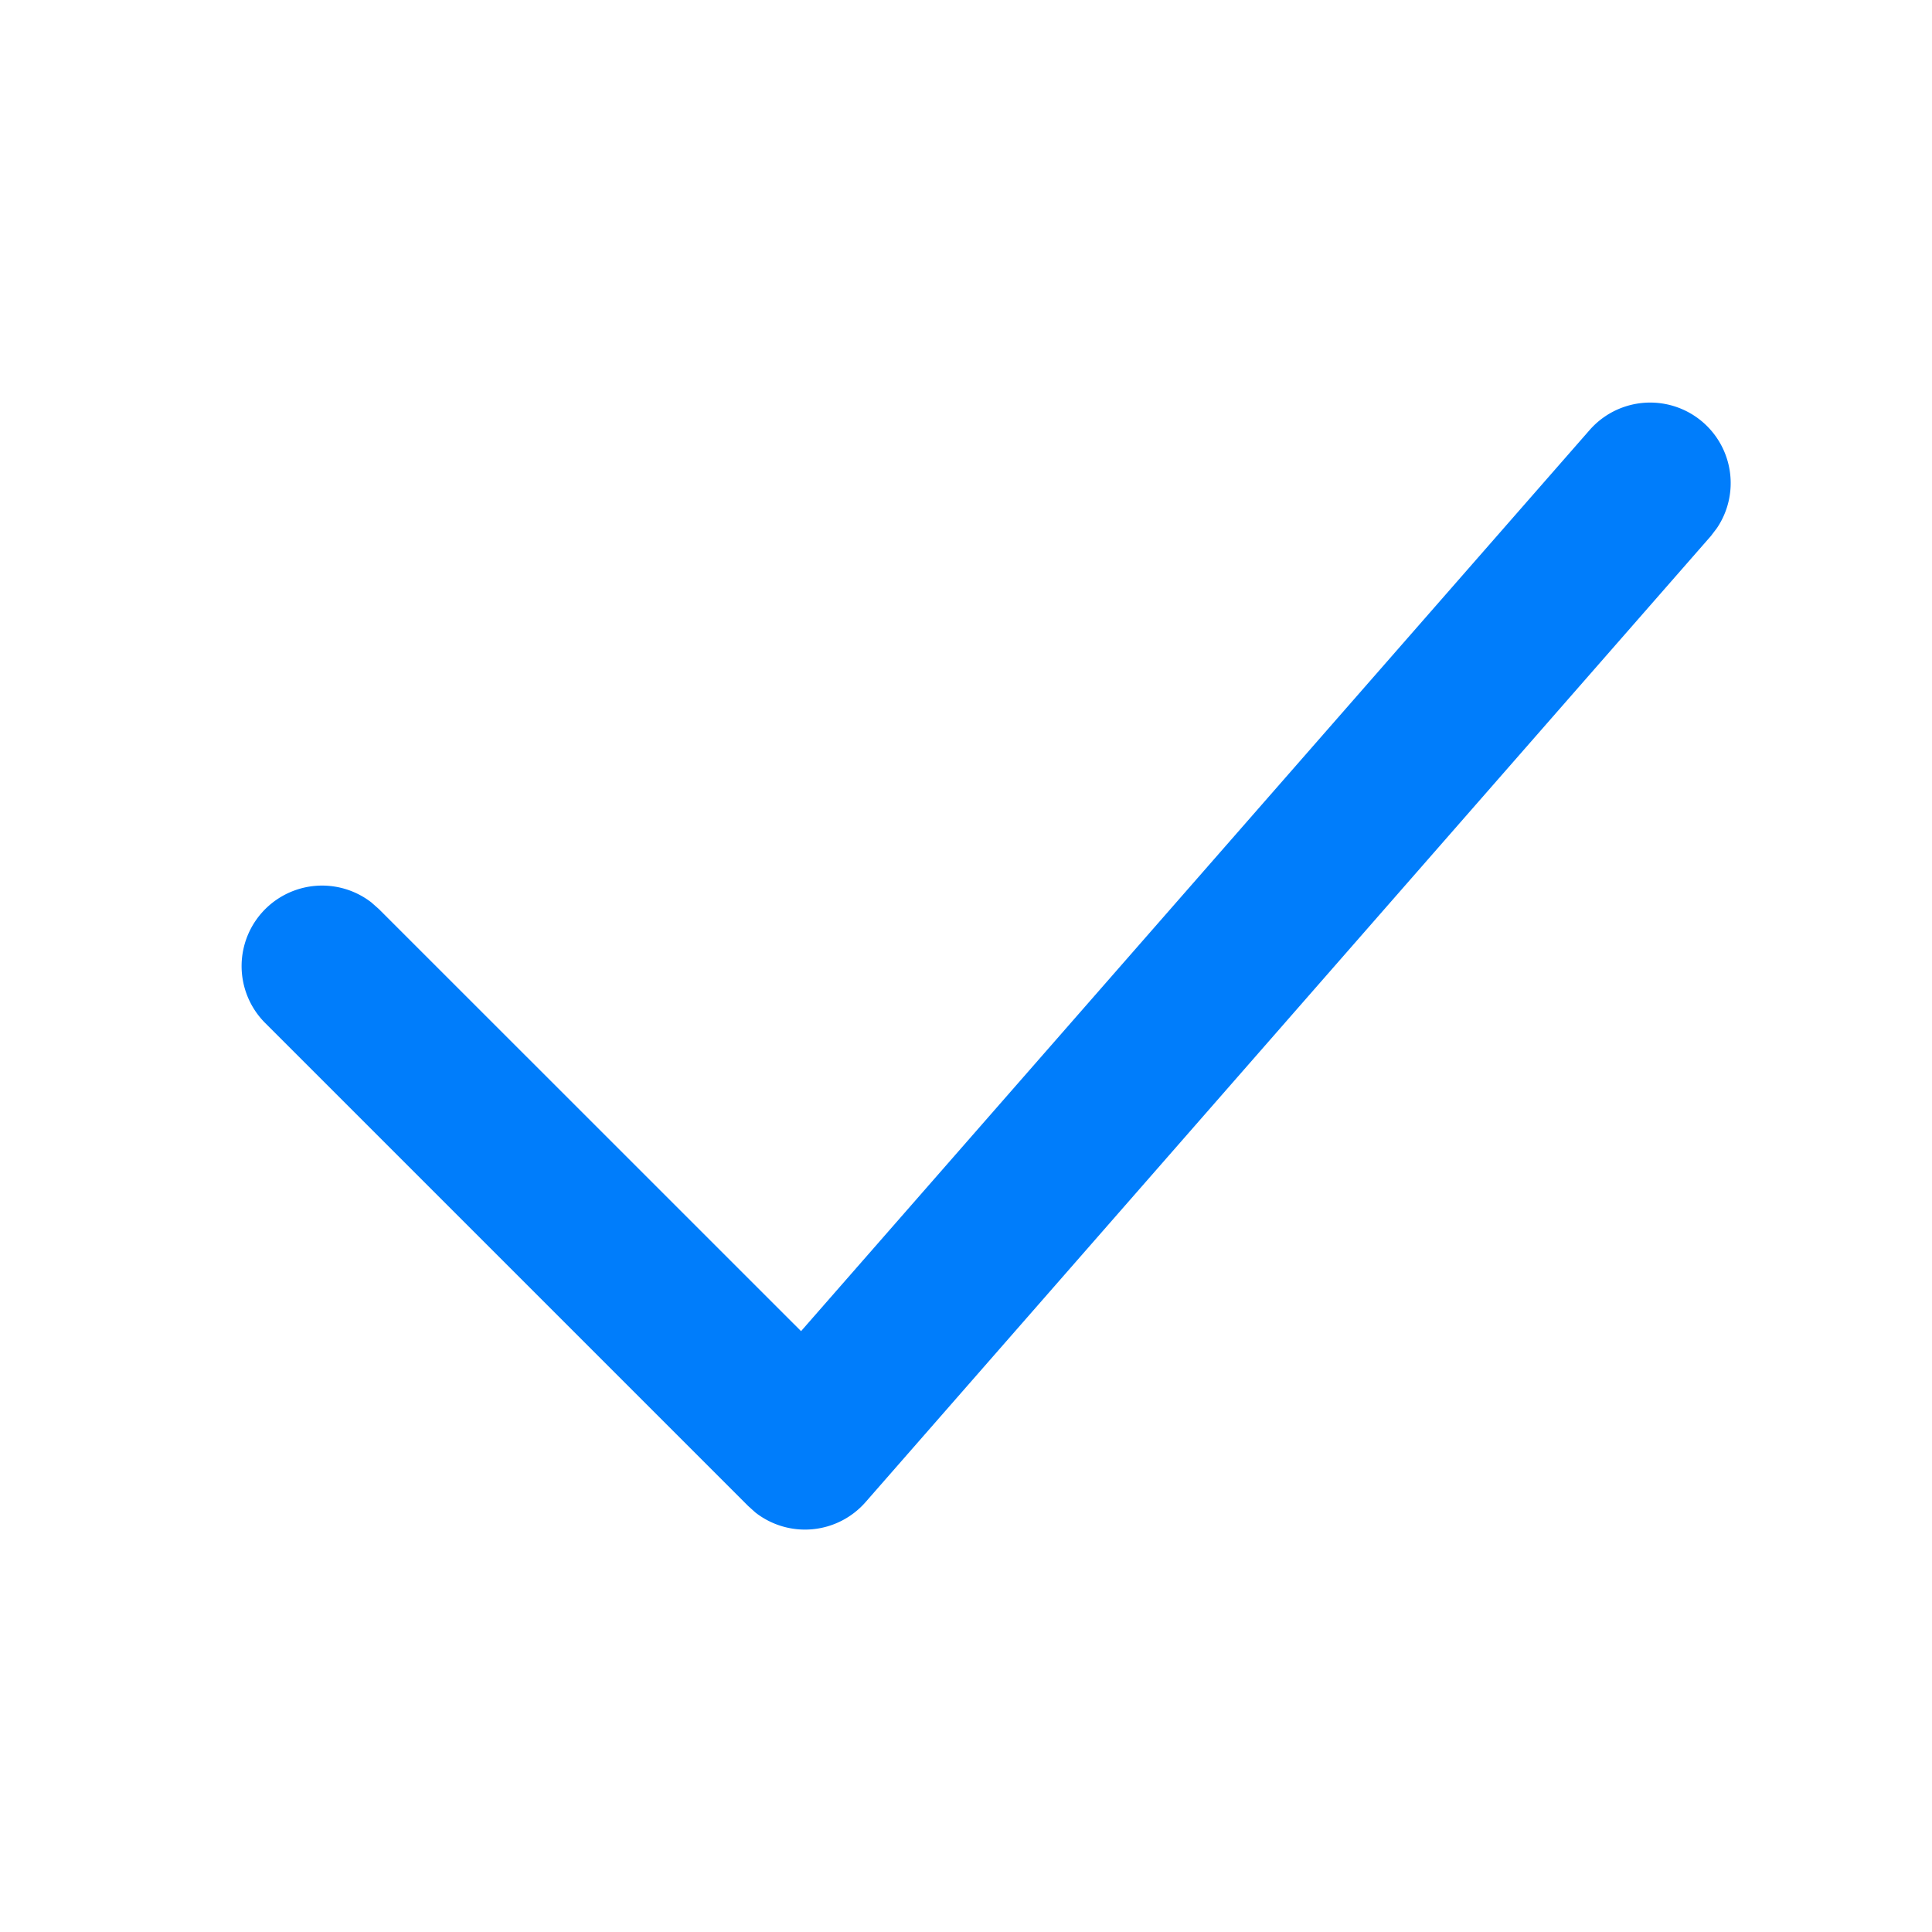 <svg width="24" height="24" viewBox="0 0 24 24" xmlns="http://www.w3.org/2000/svg">
    <path d="M19.747 5.342a1 1 0 0 1 1.582 1.217l-.076.1-10.5 12a1 1 0 0 1-1.369.13l-.091-.082-6-6a1 1 0 0 1 1.32-1.497l.094.083 5.244 5.243 9.796-11.194z" fill="#007DFB" fill-rule="evenodd"/>
</svg>
